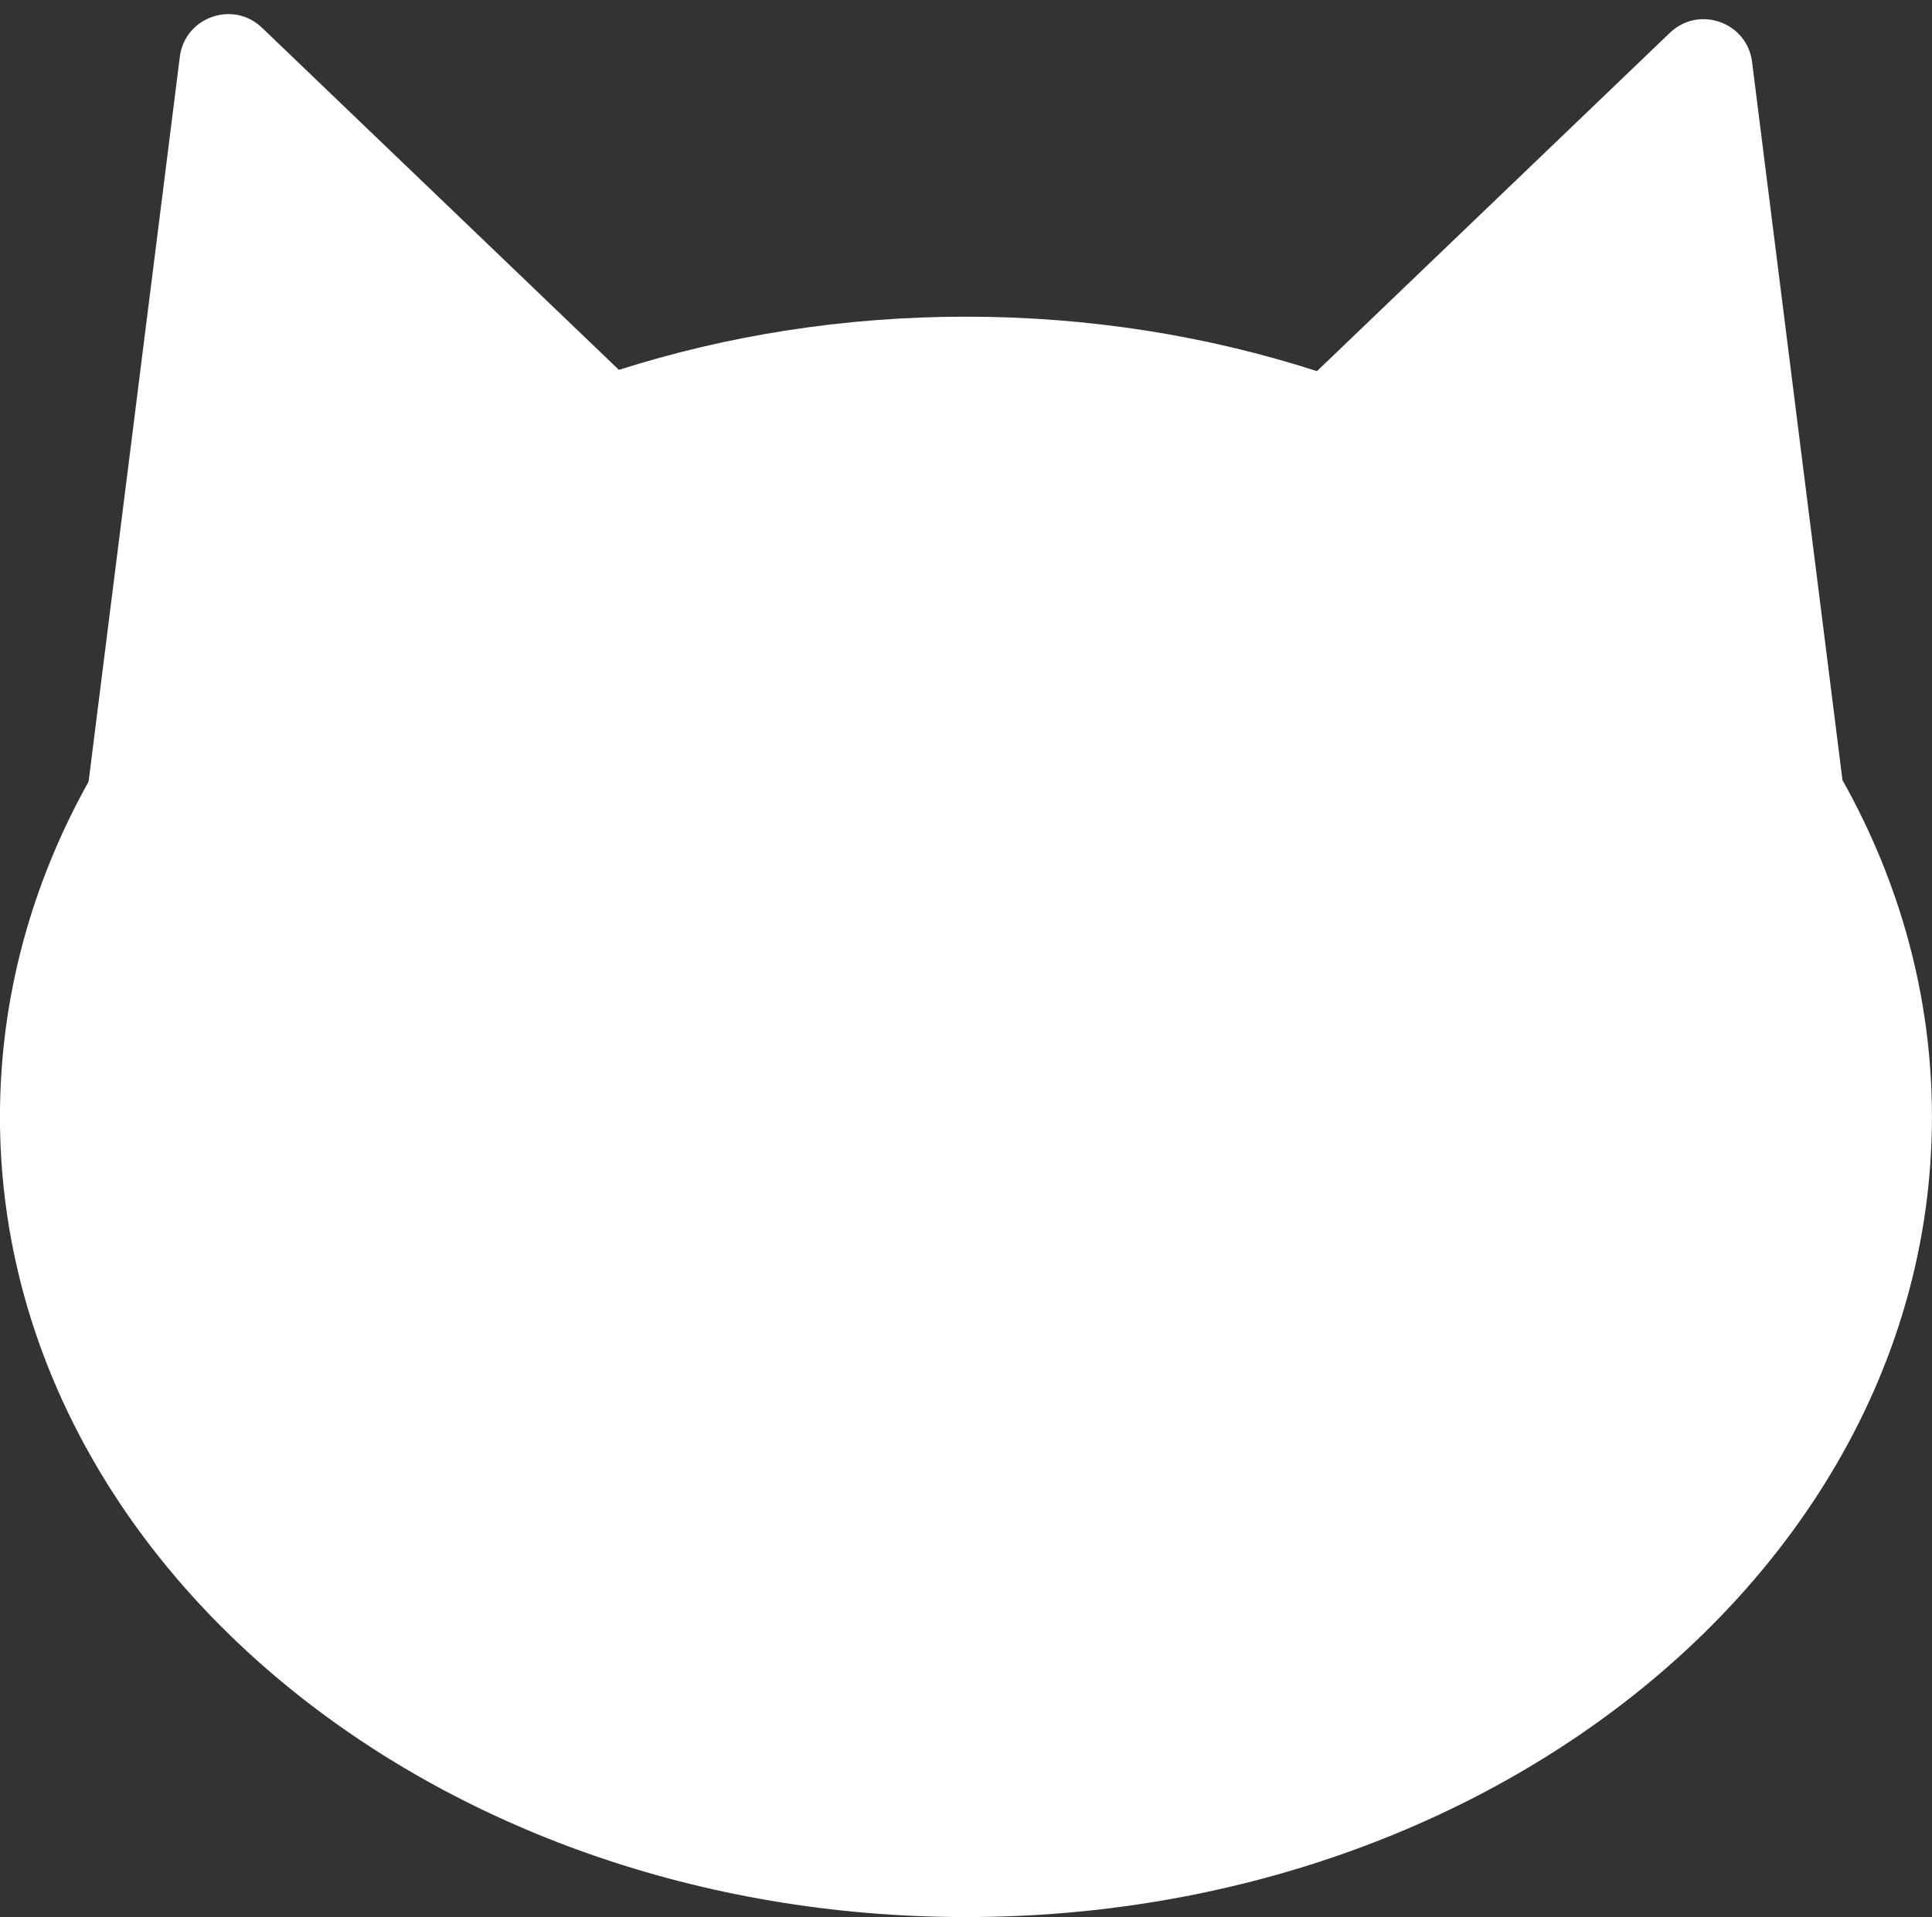 <?xml version="1.0" encoding="UTF-8" standalone="no"?><svg xmlns="http://www.w3.org/2000/svg" xmlns:xlink="http://www.w3.org/1999/xlink" fill="#ffffff" height="1878.8" preserveAspectRatio="xMidYMid meet" version="1" viewBox="1053.5 1053.7 1893.1 1878.8" width="1893.1" zoomAndPan="magnify"><rect x="1053.5" y="1053.7" width="1893.1" height="1878.8" fill="#333333" stroke="none"/><path d="M0 0H4000V4000H0z" fill="none"/><g id="change1_1"><path d="M2858.866,1818.206l-40.34-320.576l-48.224-383.228 c-4.909-39.008-52.172-55.759-80.55-28.549l-278.798,267.321l-67.031,64.272 c-106.604-34.46-222.594-53.384-343.922-53.384c-119.859,0-234.508,18.469-340.045,52.14 l-70.909-67.99l-278.798-267.321c-28.378-27.21-75.641-10.458-80.55,28.549 l-48.224,383.228l-41.148,326.994c-55.754,99.95-86.874,211.264-86.874,328.604 c0,433.104,423.784,784.204,946.548,784.204s946.548-351.1,946.548-784.204 C2946.548,2030.358,2915.131,1918.53,2858.866,1818.206z"/></g></svg>